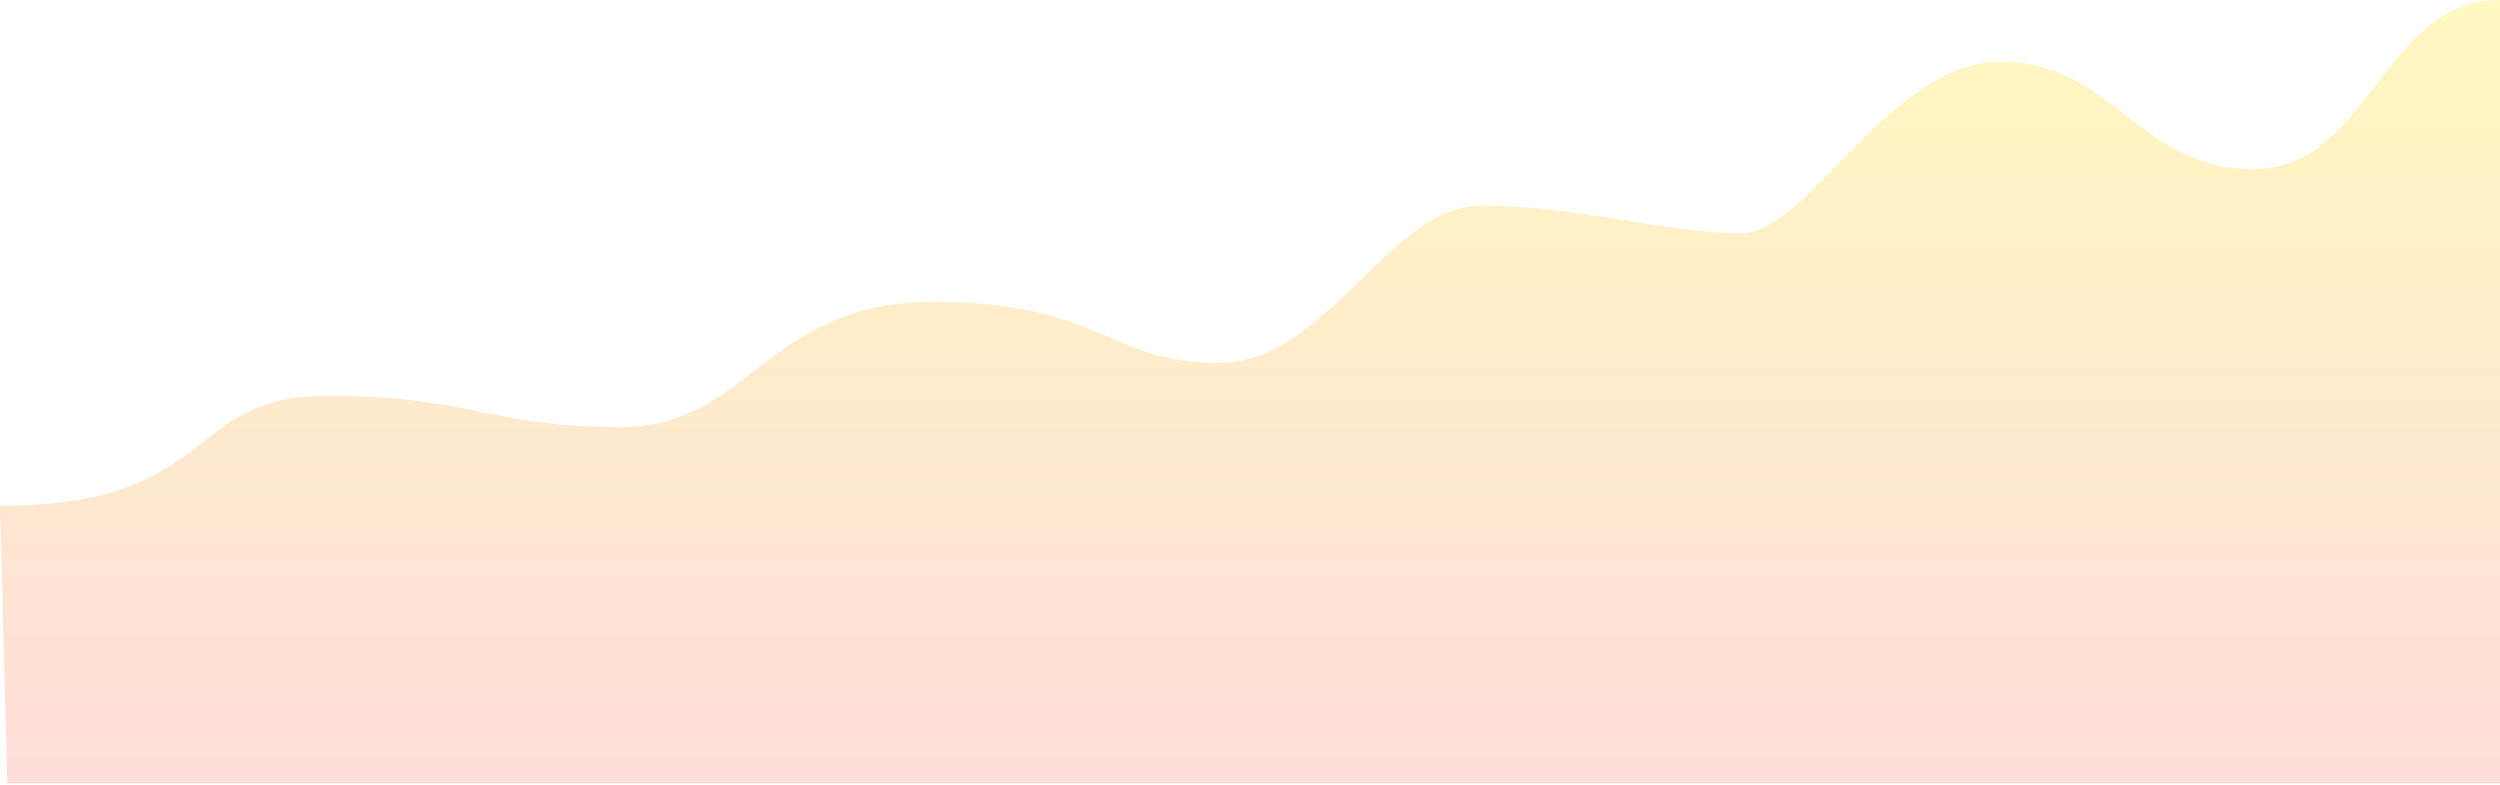 <?xml version="1.0" encoding="UTF-8"?>
<svg width="1500px" height="471px" viewBox="0 0 1500 471" version="1.1" xmlns="http://www.w3.org/2000/svg" xmlns:xlink="http://www.w3.org/1999/xlink">
    <!-- Generator: Sketch 50.2 (55047) - http://www.bohemiancoding.com/sketch -->
    <title>Portfolio Trend</title>
    <desc>Created with Sketch.</desc>
    <defs>
        <linearGradient x1="50%" y1="0%" x2="50%" y2="130.153%" id="linearGradient-1">
            <stop stop-color="#FFE303" offset="0%"></stop>
            <stop stop-color="#FF42A5" offset="100%"></stop>
        </linearGradient>
    </defs>
    <g id="Page-1" stroke="none" stroke-width="1" fill="none" fill-rule="evenodd" fill-opacity="0.25">
        <g id="how_to_firststep" transform="translate(-48, -3744)" fill="url(#linearGradient-1)">
            <path d="M1548,4214.048 C1548,4214.048 1548,4300.076 1548,3744 C1477.85,3744 1469.638,3845.469 1400,3845.469 C1330.362,3845.469 1316.296,3781.065 1248.637,3781.065 C1180.978,3781.065 1134.4,3883.958 1092,3883.958 C1049.6,3883.958 993.157,3867.338 937,3867.338 C880.843,3867.338 844.598,3961.809 779,3961.809 C713.402,3961.809 708.583,3925.07 608,3925.07 C507.417,3925.07 498,4000.297 420,4000.297 C342,4000.297 330,3981.426 244,3981.426 C158,3981.426 179.195,4047.443 48,4047.443 L52.373,4214.048" id="Portfolio-Trend"></path>
        </g>
    </g>
</svg>